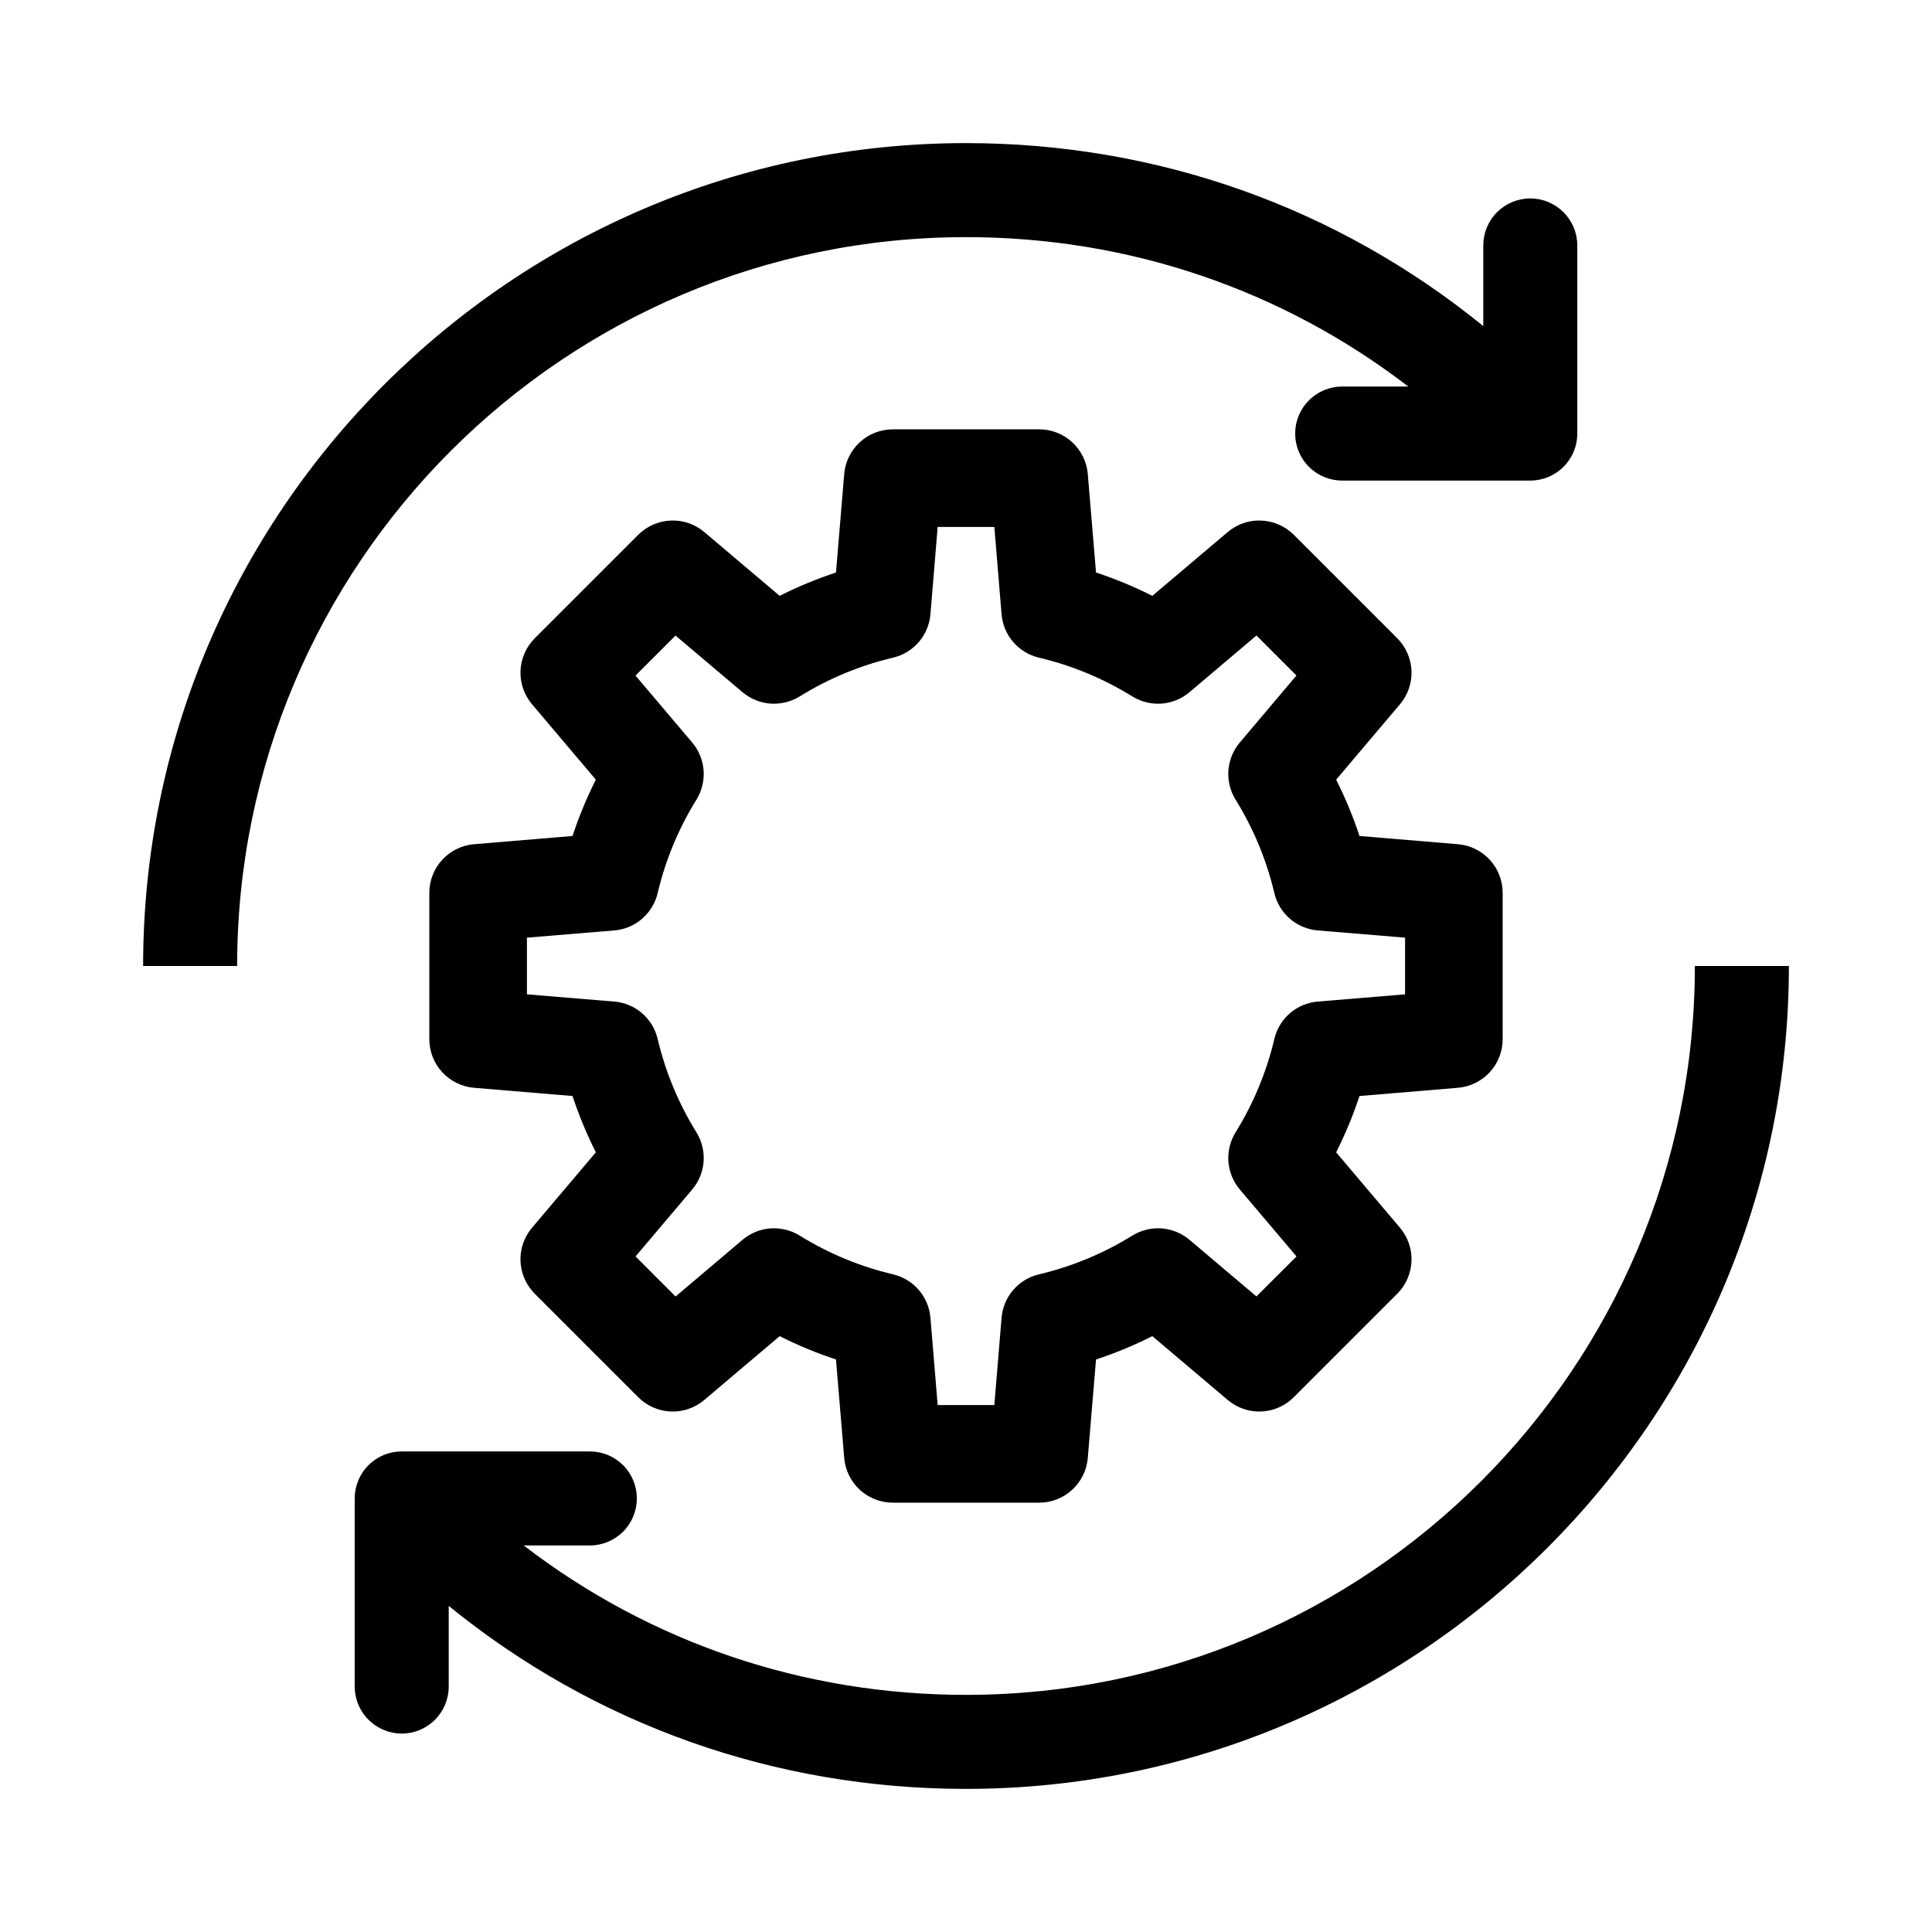 <svg width="27" height="27" viewBox="0 0 27 27" fill="none" xmlns="http://www.w3.org/2000/svg">
<path d="M13.5 23.686C11.226 23.686 9.083 22.953 7.319 21.598H8.243C8.417 21.598 8.584 21.529 8.708 21.405C8.831 21.282 8.9 21.115 8.9 20.941C8.9 20.767 8.831 20.599 8.708 20.476C8.584 20.353 8.417 20.284 8.243 20.284H5.614C5.44 20.284 5.273 20.353 5.15 20.476C5.026 20.599 4.957 20.767 4.957 20.941V23.569C4.957 23.744 5.026 23.911 5.15 24.034C5.273 24.157 5.44 24.227 5.614 24.227C5.789 24.227 5.956 24.157 6.079 24.034C6.202 23.911 6.271 23.744 6.271 23.569V22.443C8.309 24.1 10.824 25 13.5 25C19.841 25 25 19.841 25 13.5H23.686C23.686 19.117 19.117 23.686 13.5 23.686ZM2 13.5H3.314C3.314 7.883 7.883 3.314 13.5 3.314C15.774 3.314 17.917 4.047 19.681 5.402H18.757C18.583 5.402 18.416 5.471 18.293 5.595C18.169 5.718 18.1 5.885 18.1 6.059C18.1 6.233 18.169 6.401 18.293 6.524C18.416 6.647 18.583 6.716 18.757 6.716H21.386C21.56 6.716 21.727 6.647 21.85 6.524C21.974 6.401 22.043 6.233 22.043 6.059V3.431C22.043 3.256 21.974 3.089 21.85 2.966C21.727 2.843 21.56 2.773 21.386 2.773C21.211 2.773 21.044 2.843 20.921 2.966C20.798 3.089 20.729 3.256 20.729 3.431V4.557C18.691 2.9 16.176 2 13.5 2C7.159 2 2 7.159 2 13.5Z" fill="black"/>
<path d="M20.375 15.202C20.545 15.188 20.704 15.11 20.82 14.984C20.936 14.858 21 14.694 21 14.523V12.477C21 12.306 20.936 12.142 20.82 12.016C20.704 11.89 20.545 11.812 20.375 11.798L18.999 11.683C18.91 11.413 18.801 11.15 18.673 10.896L19.565 9.842C19.675 9.712 19.733 9.545 19.726 9.374C19.718 9.203 19.648 9.041 19.527 8.92L18.08 7.473C17.959 7.353 17.797 7.282 17.626 7.275C17.456 7.267 17.288 7.325 17.158 7.435L16.104 8.327C15.85 8.199 15.587 8.09 15.317 8.001L15.202 6.625C15.188 6.455 15.11 6.296 14.984 6.18C14.858 6.064 14.694 6 14.523 6H12.477C12.306 6 12.142 6.064 12.016 6.18C11.89 6.296 11.812 6.455 11.798 6.625L11.683 8.001C11.413 8.09 11.15 8.199 10.896 8.327L9.842 7.435C9.712 7.325 9.545 7.267 9.374 7.275C9.203 7.282 9.041 7.353 8.92 7.473L7.473 8.92C7.353 9.041 7.281 9.203 7.274 9.374C7.267 9.545 7.325 9.712 7.435 9.842L8.327 10.896C8.199 11.15 8.09 11.413 8.001 11.683L6.625 11.798C6.455 11.812 6.296 11.89 6.18 12.016C6.064 12.142 6 12.306 6 12.477V14.523C6 14.694 6.064 14.858 6.18 14.984C6.296 15.11 6.455 15.188 6.625 15.202L8.001 15.317C8.09 15.586 8.199 15.849 8.327 16.104L7.435 17.158C7.325 17.288 7.267 17.455 7.274 17.626C7.281 17.797 7.353 17.959 7.473 18.08L8.92 19.527C9.041 19.648 9.203 19.719 9.374 19.726C9.545 19.733 9.712 19.675 9.842 19.565L10.896 18.673C11.15 18.801 11.413 18.91 11.683 18.999L11.798 20.375C11.812 20.545 11.89 20.704 12.016 20.82C12.142 20.936 12.306 21 12.477 21H14.523C14.694 21 14.858 20.936 14.984 20.82C15.11 20.704 15.188 20.545 15.202 20.375L15.317 18.999C15.587 18.91 15.85 18.801 16.104 18.673L17.158 19.565C17.288 19.675 17.455 19.733 17.626 19.726C17.797 19.719 17.959 19.648 18.08 19.527L19.527 18.08C19.648 17.959 19.718 17.797 19.726 17.626C19.733 17.455 19.675 17.288 19.565 17.158L18.673 16.104C18.801 15.85 18.91 15.587 18.999 15.317L20.375 15.202ZM18.416 13.997C18.272 14.009 18.136 14.066 18.027 14.16C17.918 14.254 17.842 14.38 17.809 14.52C17.7 14.981 17.517 15.422 17.267 15.825C17.192 15.947 17.157 16.09 17.167 16.234C17.178 16.377 17.234 16.514 17.327 16.624L18.119 17.559L17.559 18.118L16.624 17.327C16.514 17.234 16.377 17.178 16.234 17.167C16.09 17.157 15.947 17.192 15.825 17.267C15.422 17.517 14.981 17.7 14.52 17.809C14.38 17.842 14.254 17.918 14.16 18.027C14.066 18.136 14.009 18.272 13.997 18.416L13.896 19.636H13.104L13.003 18.416C12.991 18.272 12.934 18.136 12.84 18.027C12.746 17.918 12.62 17.842 12.48 17.809C12.019 17.7 11.578 17.517 11.175 17.267C11.053 17.192 10.91 17.157 10.766 17.167C10.623 17.178 10.486 17.234 10.376 17.327L9.441 18.119L8.882 17.559L9.673 16.624C9.766 16.514 9.822 16.377 9.833 16.234C9.843 16.09 9.808 15.947 9.733 15.825C9.483 15.422 9.3 14.981 9.191 14.52C9.158 14.38 9.082 14.254 8.973 14.16C8.864 14.066 8.728 14.009 8.584 13.997L7.364 13.896V13.104L8.584 13.003C8.728 12.991 8.864 12.934 8.973 12.84C9.082 12.746 9.158 12.62 9.191 12.48C9.3 12.019 9.483 11.578 9.733 11.175C9.808 11.053 9.843 10.91 9.833 10.766C9.822 10.623 9.766 10.486 9.673 10.376L8.881 9.441L9.44 8.882L10.376 9.673C10.486 9.766 10.623 9.822 10.766 9.833C10.91 9.843 11.053 9.808 11.175 9.733C11.578 9.483 12.019 9.3 12.48 9.191C12.62 9.158 12.746 9.082 12.84 8.973C12.934 8.864 12.991 8.728 13.003 8.584L13.104 7.364H13.896L13.997 8.584C14.009 8.728 14.066 8.864 14.16 8.973C14.254 9.082 14.38 9.158 14.52 9.191C14.981 9.3 15.422 9.483 15.825 9.733C15.947 9.808 16.09 9.843 16.234 9.833C16.377 9.822 16.514 9.766 16.624 9.673L17.559 8.881L18.118 9.44L17.327 10.376C17.234 10.486 17.178 10.623 17.167 10.766C17.157 10.91 17.192 11.053 17.267 11.175C17.517 11.578 17.7 12.019 17.809 12.48C17.842 12.62 17.918 12.746 18.027 12.84C18.136 12.934 18.272 12.991 18.416 13.003L19.636 13.104V13.896L18.416 13.997Z" fill="black"/>
</svg>
